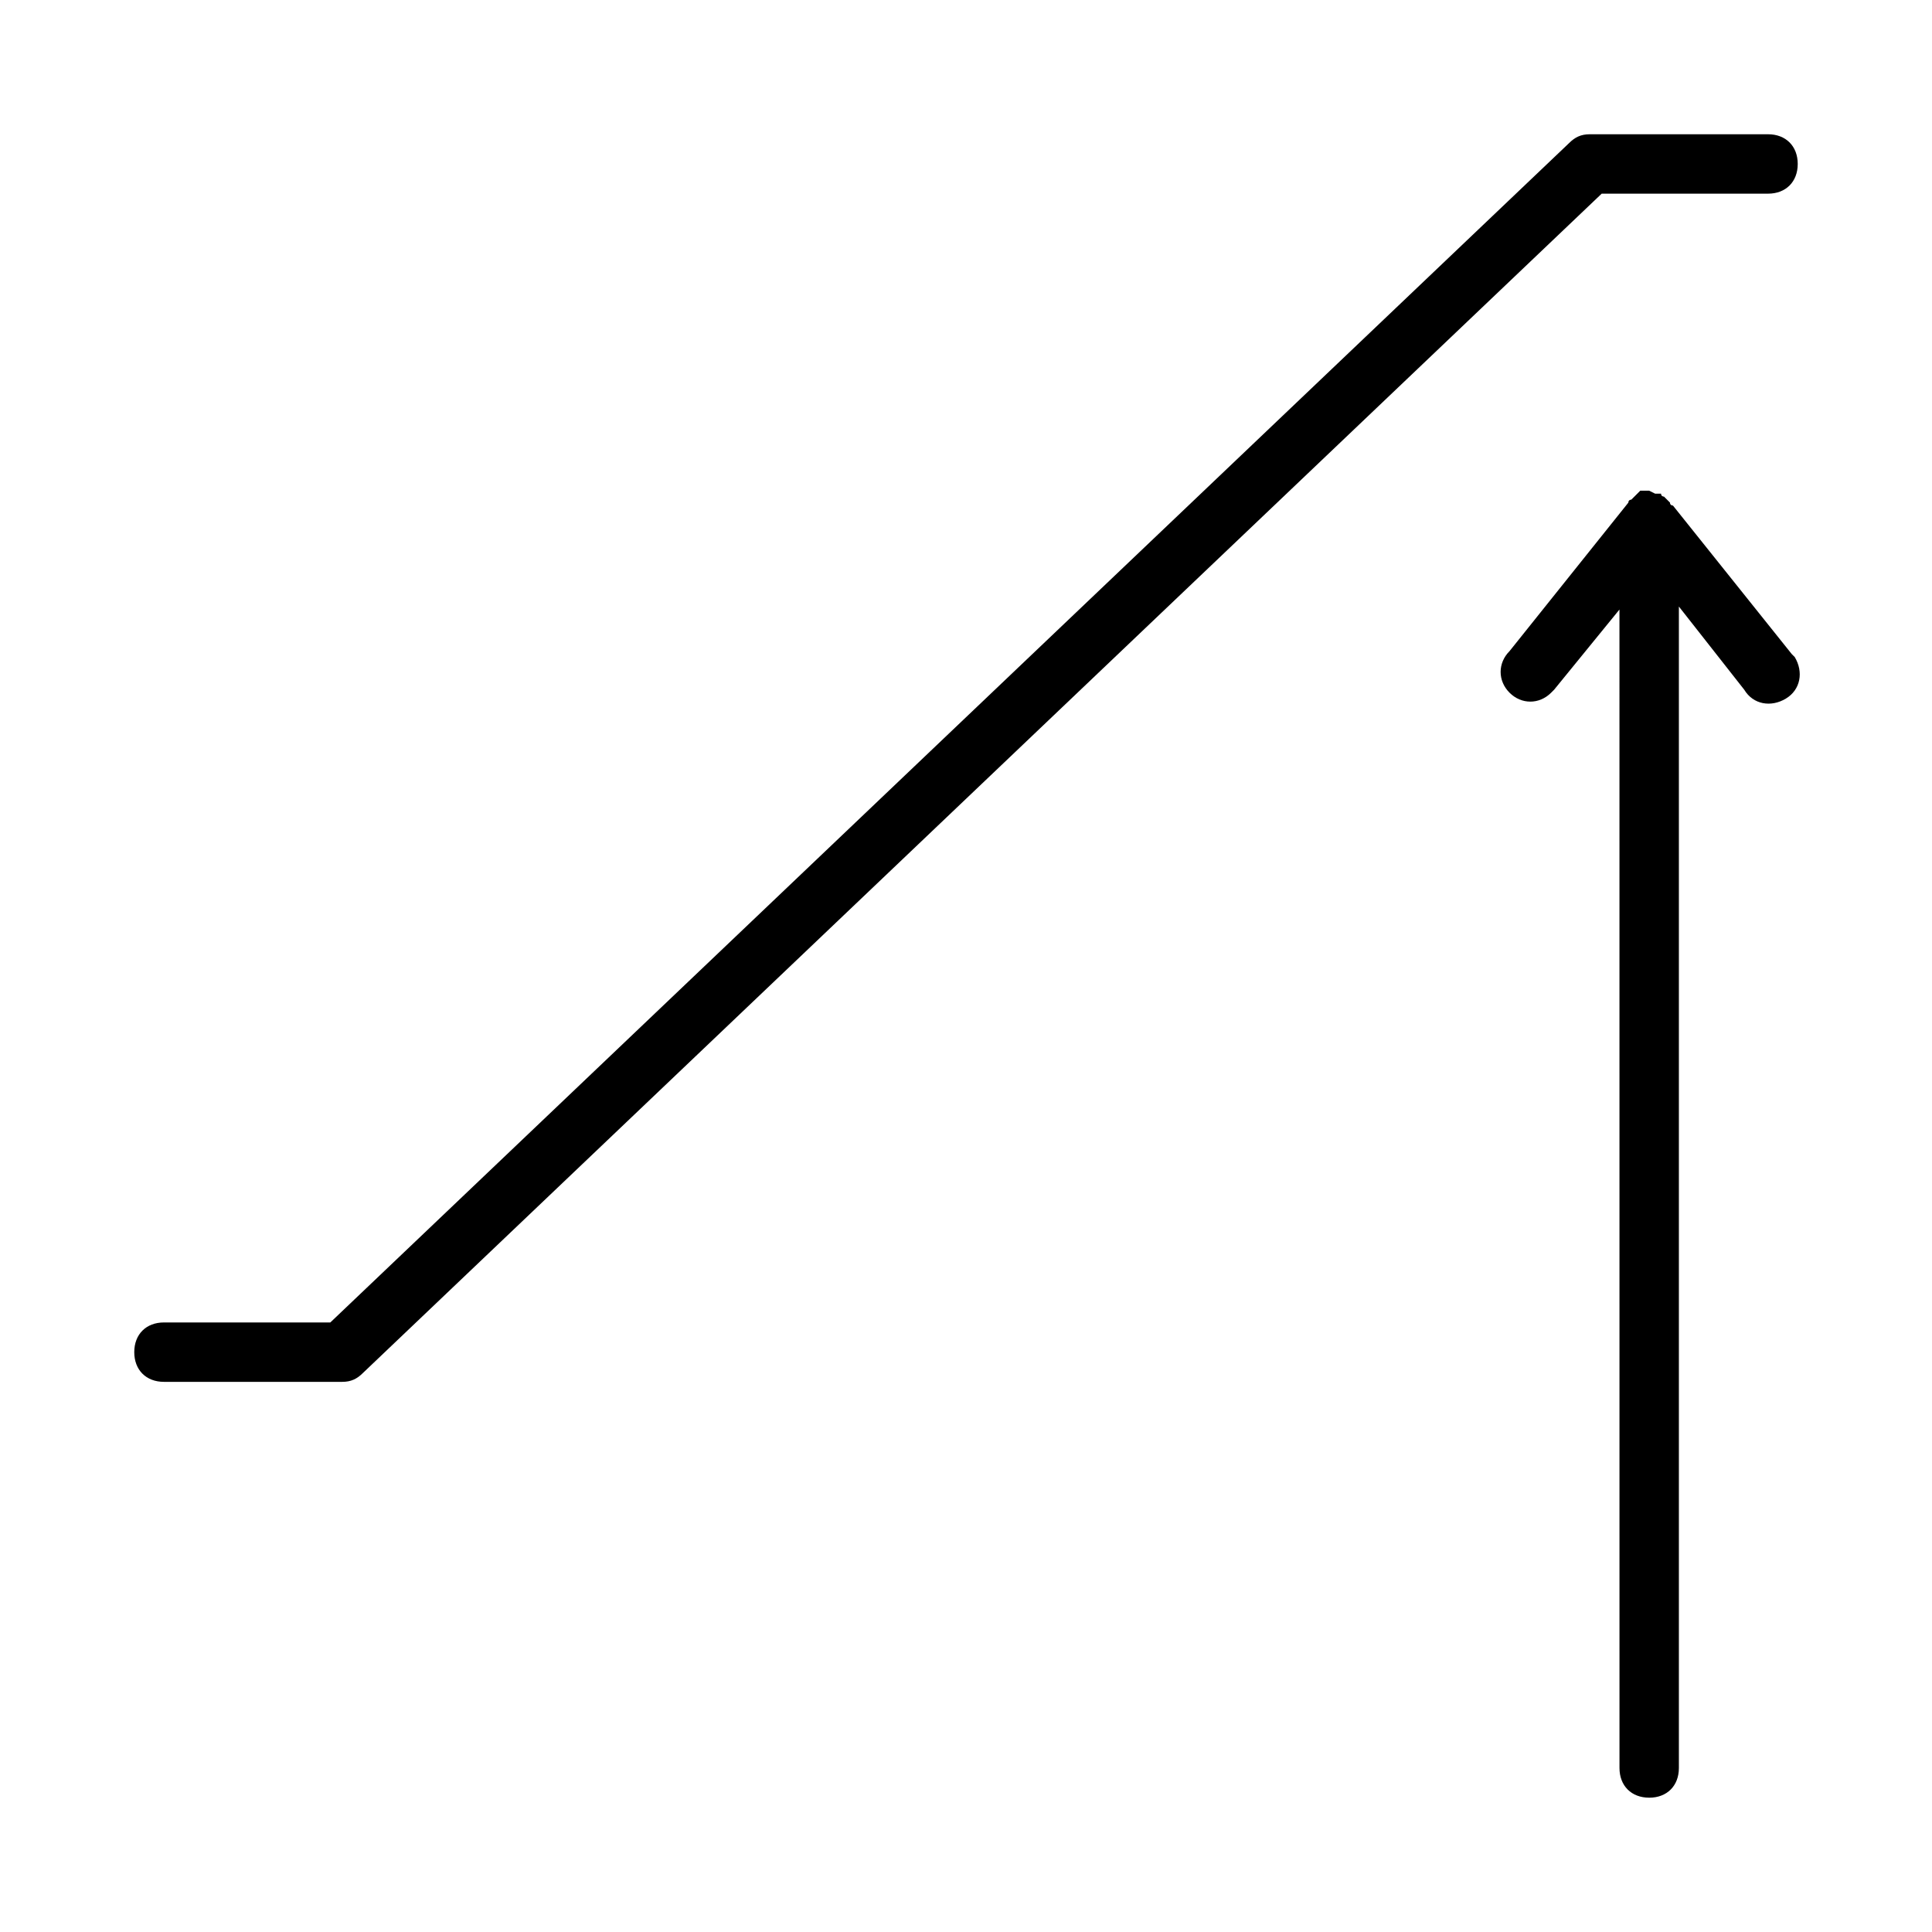 <?xml version="1.0" encoding="UTF-8"?>
<!-- Uploaded to: SVG Repo, www.svgrepo.com, Generator: SVG Repo Mixer Tools -->
<svg fill="#000000" width="800px" height="800px" version="1.1" viewBox="144 144 512 512" xmlns="http://www.w3.org/2000/svg">
 <g>
  <path d="m612.54 179.58h-47.23c-2.363 0-3.938 0.789-5.512 2.363l-328.26 312.52h-44.086c-4.723 0-7.871 3.148-7.871 7.871 0 4.723 3.148 7.871 7.871 7.871h47.23c2.363 0 3.938-0.789 5.512-2.363l328.27-312.52h44.082c4.723 0 7.871-3.148 7.871-7.871s-3.148-7.871-7.871-7.871z"/>
  <path d="m581.05 620.41c4.723 0 7.871-3.148 7.871-7.871v-307.8l17.32 22.043c2.363 3.938 7.086 4.723 11.02 2.363 3.938-2.363 4.723-7.086 2.363-11.02l-0.789-0.789-31.488-39.359s-0.789 0-0.789-0.789l-1.578-1.578s-0.789 0-0.789-0.789h-1.574l-1.566-0.781h-2.363l-2.367 2.367s-0.789 0-0.789 0.789l-31.488 39.359c-3.148 3.148-3.148 7.871 0 11.02 3.148 3.148 7.871 3.148 11.02 0l0.789-0.789 17.32-21.254 0.008 307c0 4.723 3.148 7.871 7.871 7.871z"/>
 </g>
</svg>